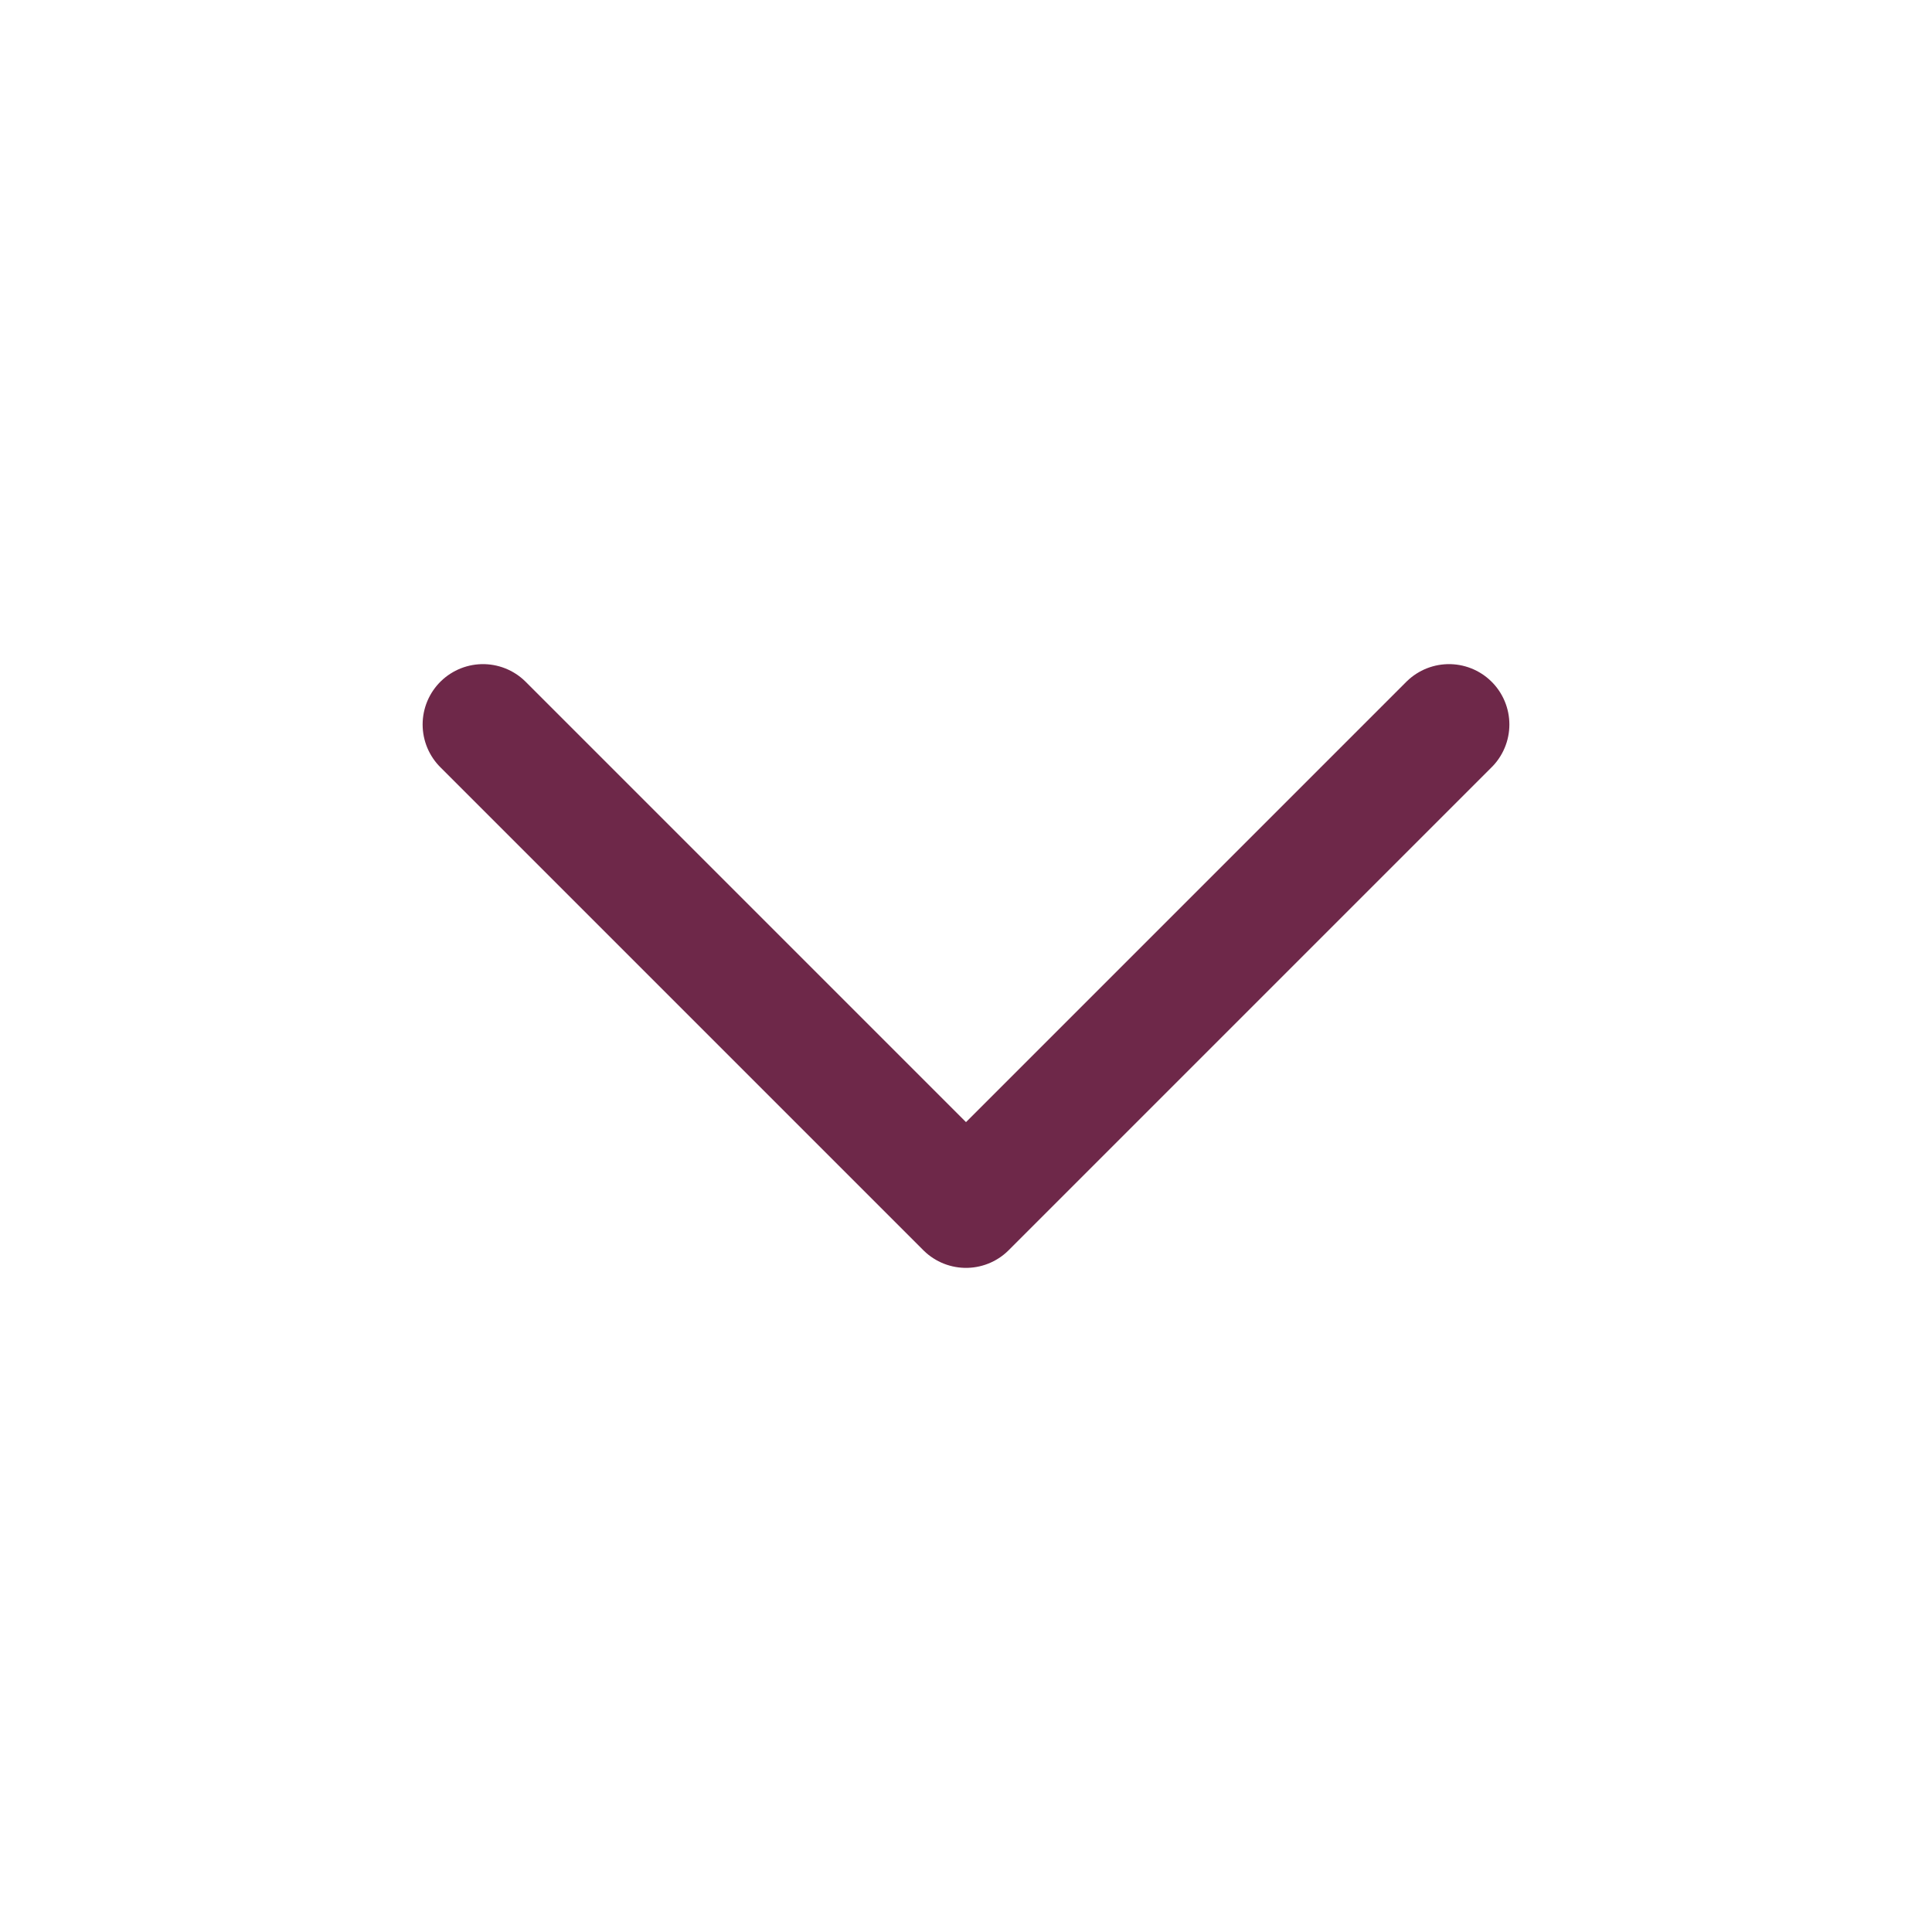 <svg fill="none" height="24" stroke-width="1.5" viewBox="0 0 24 24" width="24" xmlns="http://www.w3.org/2000/svg"><path d="M6 9L12 15L18 9" stroke="#6e2849" stroke-linecap="round" stroke-linejoin="round" stroke-width="1.5px" original-stroke="#ffffff" fill="none"></path></svg>